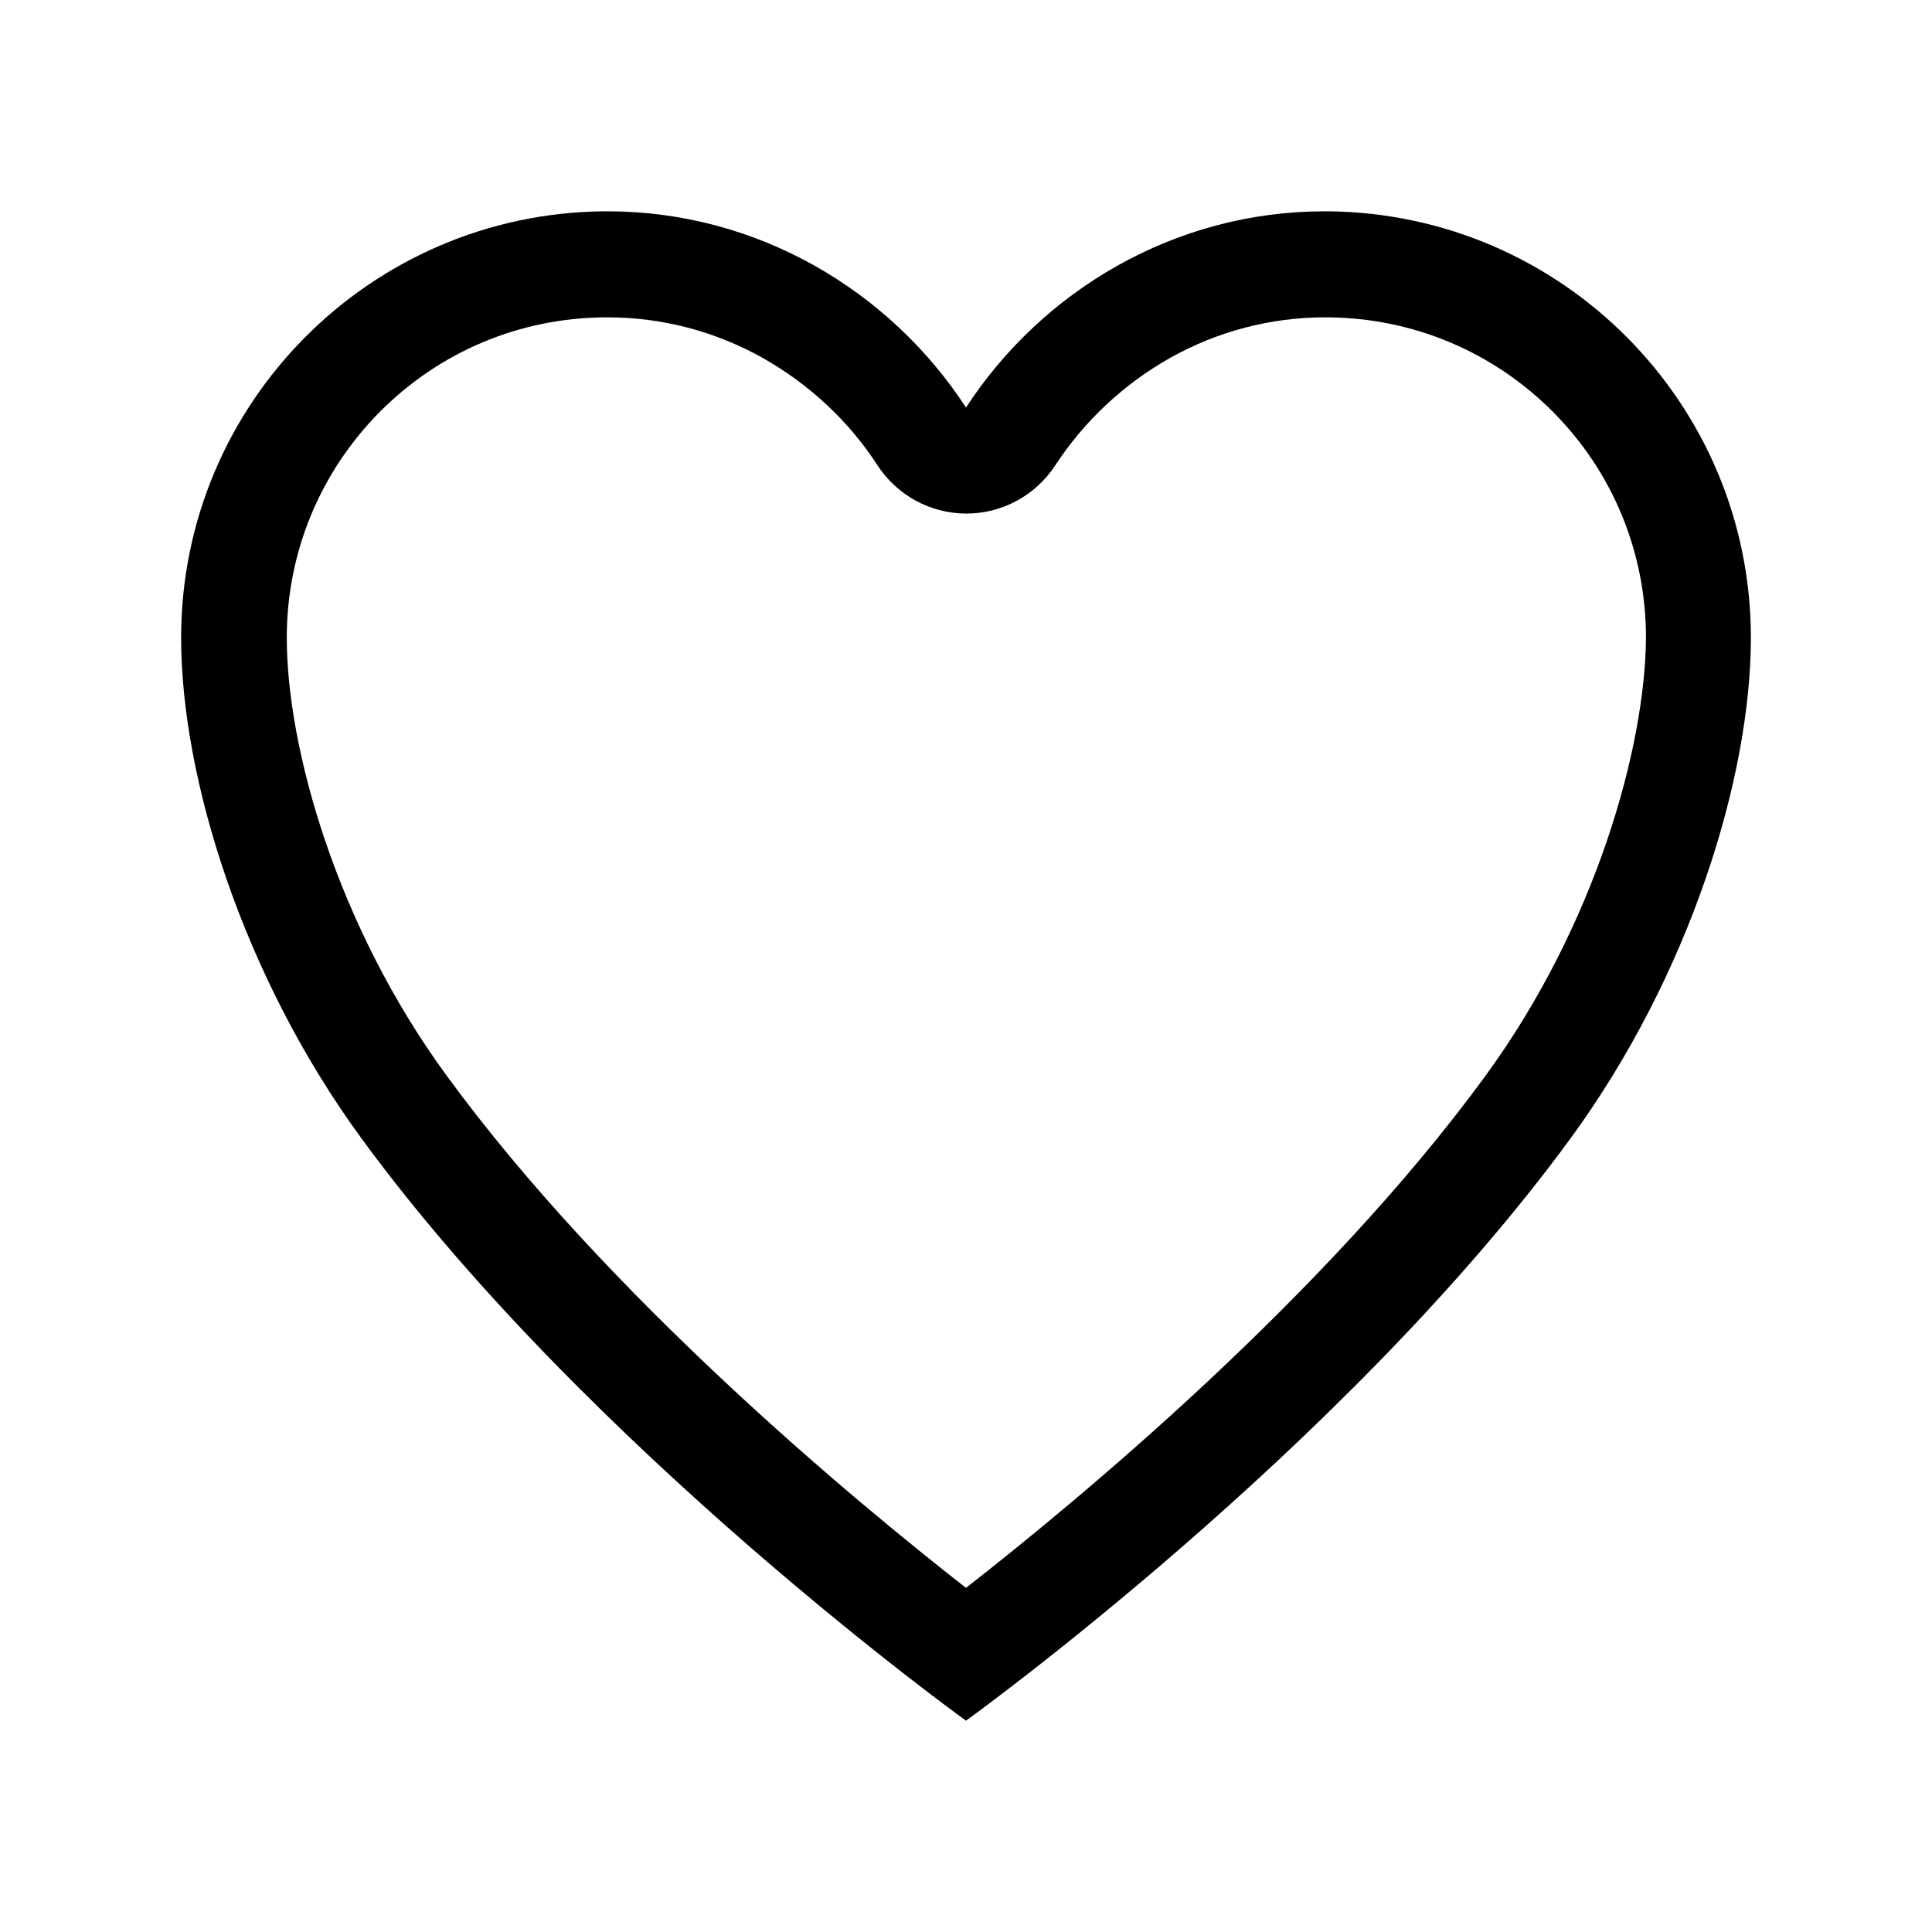 <svg xmlns="http://www.w3.org/2000/svg" width="512" height="512" style=""><path d="M352 56h-1c-39.7 0-74.8 21-95 52-20.2-31-55.3-52-95-52h-1c-61.9.6-112 50.9-112 113 0 37 16.2 89.5 47.8 132.7C156 384 256 456 256 456s100-72 160.2-154.3C447.8 258.5 464 206 464 169c0-62.1-50.1-112.4-112-113zm41.6 229.2C351 343.5 286.1 397.3 256 420.8c-30.1-23.5-95-77.4-137.6-135.7C89.1 245.1 76 198 76 169c0-22.6 8.8-43.8 24.6-59.8 15.9-16 37-24.9 59.6-25.1H161.1c14.3 0 28.5 3.7 41.1 10.8 12.2 6.9 22.8 16.7 30.4 28.5 5.2 7.9 14 12.7 23.5 12.7s18.3-4.8 23.5-12.7c7.7-11.8 18.2-21.6 30.4-28.5 12.6-7.1 26.8-10.8 41.1-10.8h.9c22.5.2 43.7 9.1 59.6 25.1 15.9 16 24.6 37.3 24.6 59.8-.2 29-13.3 76.1-42.6 116.2z"/></svg>